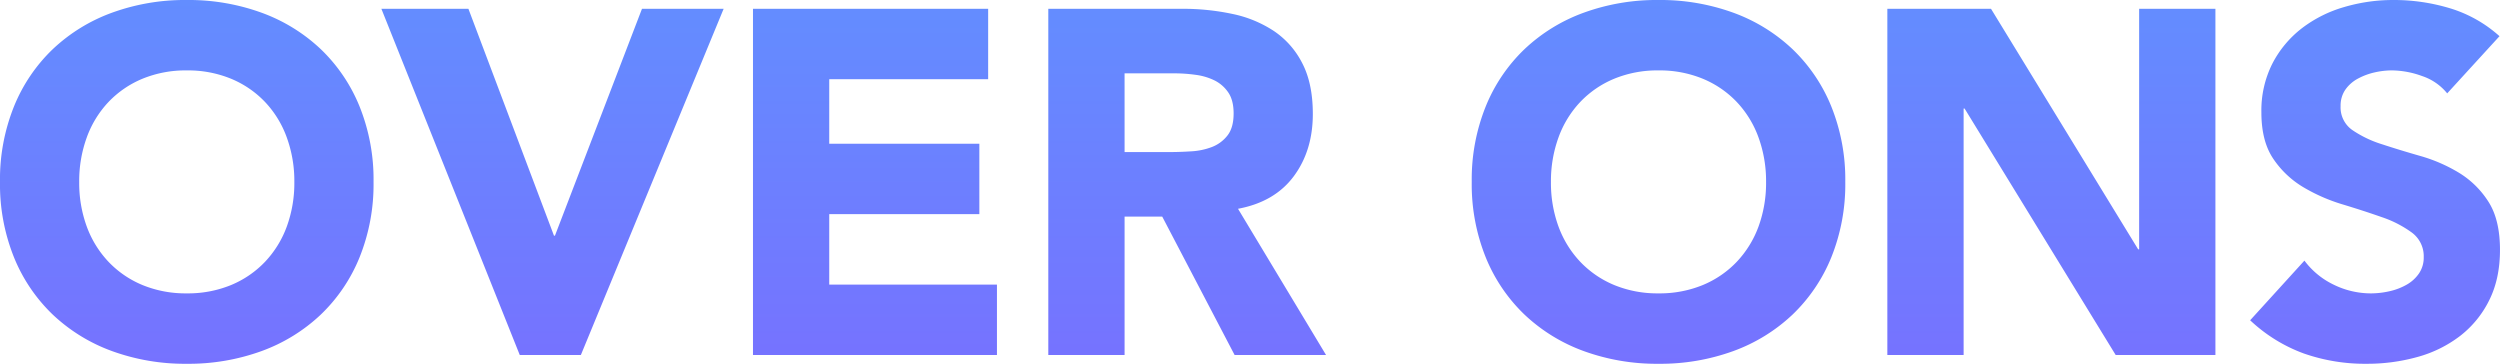 <svg xmlns="http://www.w3.org/2000/svg" width="1048.165" height="152.52" viewBox="0 0 1048.165 152.52">
    <defs>
        <linearGradient id="vclxt5miaa" x1=".5" x2=".5" y2="1" gradientUnits="objectBoundingBox">
            <stop offset="0" stop-color="#638dff"/>
            <stop offset="1" stop-color="#855dff"/>
        </linearGradient>
    </defs>
    <path fill="url(#vclxt5miaa)" d="M-525.108-72.57a81.972 81.972 0 0 1 5.843-31.57 69.241 69.241 0 0 1 16.3-24.088 71.8 71.8 0 0 1 24.802-15.272 89.417 89.417 0 0 1 31.365-5.33 89.417 89.417 0 0 1 31.365 5.33 71.8 71.8 0 0 1 24.8 15.272 69.24 69.24 0 0 1 16.3 24.088 81.973 81.973 0 0 1 5.842 31.57A81.973 81.973 0 0 1-374.33-41a69.24 69.24 0 0 1-16.3 24.087 71.8 71.8 0 0 1-24.8 15.273 89.417 89.417 0 0 1-31.37 5.33 89.417 89.417 0 0 1-31.365-5.33 71.8 71.8 0 0 1-24.805-15.273A69.241 69.241 0 0 1-519.265-41a81.972 81.972 0 0 1-5.843-31.57zm33.21 0a53.232 53.232 0 0 0 3.178 18.758 42.963 42.963 0 0 0 9.122 14.76 41.637 41.637 0 0 0 14.247 9.738A47.5 47.5 0 0 0-446.8-25.83a47.5 47.5 0 0 0 18.553-3.485A41.636 41.636 0 0 0-414-39.053a42.964 42.964 0 0 0 9.123-14.76A53.233 53.233 0 0 0-401.7-72.57a53.473 53.473 0 0 0-3.177-18.655A42.772 42.772 0 0 0-414-106.087a41.637 41.637 0 0 0-14.247-9.738 47.5 47.5 0 0 0-18.553-3.485 47.5 47.5 0 0 0-18.552 3.485 41.637 41.637 0 0 0-14.247 9.738 42.771 42.771 0 0 0-9.122 14.862A53.472 53.472 0 0 0-491.9-72.57zm126.69-72.57h36.49l35.875 95.12h.41l36.49-95.12h34.235L-281.568 0h-25.625zm155.8 0h98.6v29.52h-66.625v27.06h62.935v29.52h-62.935v29.52h70.315V0h-102.29zm123.82 0h56.17A99.112 99.112 0 0 1-8.4-142.988a49.853 49.853 0 0 1 17.42 7.176 35.753 35.753 0 0 1 11.89 13.53q4.407 8.507 4.407 21.217 0 15.375-7.995 26.138t-23.37 13.632L30.852 0H-7.482l-30.34-58.015h-15.786V0h-31.98zm31.98 60.065h18.86q4.305 0 9.122-.308a28.576 28.576 0 0 0 8.713-1.845 15.07 15.07 0 0 0 6.457-4.817q2.563-3.28 2.563-9.225 0-5.535-2.255-8.815a15.032 15.032 0 0 0-5.74-5.023 25.464 25.464 0 0 0-8-2.357 65.214 65.214 0 0 0-8.815-.615h-20.91zm145.55 12.5a81.972 81.972 0 0 1 5.842-31.57 69.241 69.241 0 0 1 16.3-24.088 71.8 71.8 0 0 1 24.803-15.267 89.417 89.417 0 0 1 31.365-5.33 89.417 89.417 0 0 1 31.365 5.33 71.8 71.8 0 0 1 24.8 15.272 69.241 69.241 0 0 1 16.3 24.088 81.972 81.972 0 0 1 5.842 31.57A81.972 81.972 0 0 1 242.72-41a69.241 69.241 0 0 1-16.3 24.087 71.8 71.8 0 0 1-24.8 15.273 89.417 89.417 0 0 1-31.365 5.33 89.417 89.417 0 0 1-31.365-5.33 71.8 71.8 0 0 1-24.805-15.273A69.24 69.24 0 0 1 97.785-41a81.972 81.972 0 0 1-5.843-31.57zm33.21 0a53.232 53.232 0 0 0 3.177 18.758 42.964 42.964 0 0 0 9.123 14.76 41.637 41.637 0 0 0 14.248 9.742 47.5 47.5 0 0 0 18.552 3.485 47.5 47.5 0 0 0 18.548-3.485 41.637 41.637 0 0 0 14.247-9.738 42.964 42.964 0 0 0 9.123-14.76 53.233 53.233 0 0 0 3.177-18.758 53.473 53.473 0 0 0-3.177-18.655 42.772 42.772 0 0 0-9.123-14.862 41.637 41.637 0 0 0-14.247-9.738 47.5 47.5 0 0 0-18.553-3.485 47.5 47.5 0 0 0-18.552 3.485 41.637 41.637 0 0 0-14.247 9.738 42.772 42.772 0 0 0-9.123 14.862 53.472 53.472 0 0 0-3.173 18.656zm141.04-72.57h43.46l61.7 100.86h.41V-145.14h31.98V0h-41.82l-63.34-103.32h-.41V0h-31.98zm234.725 35.465a22.775 22.775 0 0 0-10.557-7.278 37.837 37.837 0 0 0-12.608-2.357 33.034 33.034 0 0 0-7.175.82 27.5 27.5 0 0 0-6.97 2.563 15.193 15.193 0 0 0-5.33 4.613 11.677 11.677 0 0 0-2.05 6.97 11.554 11.554 0 0 0 4.92 10.045 46.59 46.59 0 0 0 12.4 5.945q7.482 2.46 16.092 4.92a66.307 66.307 0 0 1 16.093 6.97 38.1 38.1 0 0 1 12.4 12.095q4.92 7.585 4.92 20.3 0 12.1-4.51 21.115A42.847 42.847 0 0 1 506.35-8 51.9 51.9 0 0 1 488.515.82a78.36 78.36 0 0 1-21.422 2.87 77.715 77.715 0 0 1-26.24-4.3 65.754 65.754 0 0 1-22.55-13.94l22.755-25.01a33.217 33.217 0 0 0 12.4 10.148 35.4 35.4 0 0 0 15.478 3.587 35.017 35.017 0 0 0 7.893-.923A25.709 25.709 0 0 0 484-29.52a15.474 15.474 0 0 0 5.125-4.715A11.756 11.756 0 0 0 491.077-41a12.274 12.274 0 0 0-5.023-10.352 46.29 46.29 0 0 0-12.607-6.458q-7.585-2.665-16.4-5.33a73.648 73.648 0 0 1-16.4-7.175 39.523 39.523 0 0 1-12.607-11.89q-5.023-7.38-5.023-19.475a43.6 43.6 0 0 1 4.613-20.5 44.473 44.473 0 0 1 12.3-14.76 53.471 53.471 0 0 1 17.733-8.917 72.584 72.584 0 0 1 20.7-2.973 81.41 81.41 0 0 1 23.78 3.485 54.848 54.848 0 0 1 20.705 11.685z" transform="translate(525.107 148.83)"/>
</svg>
